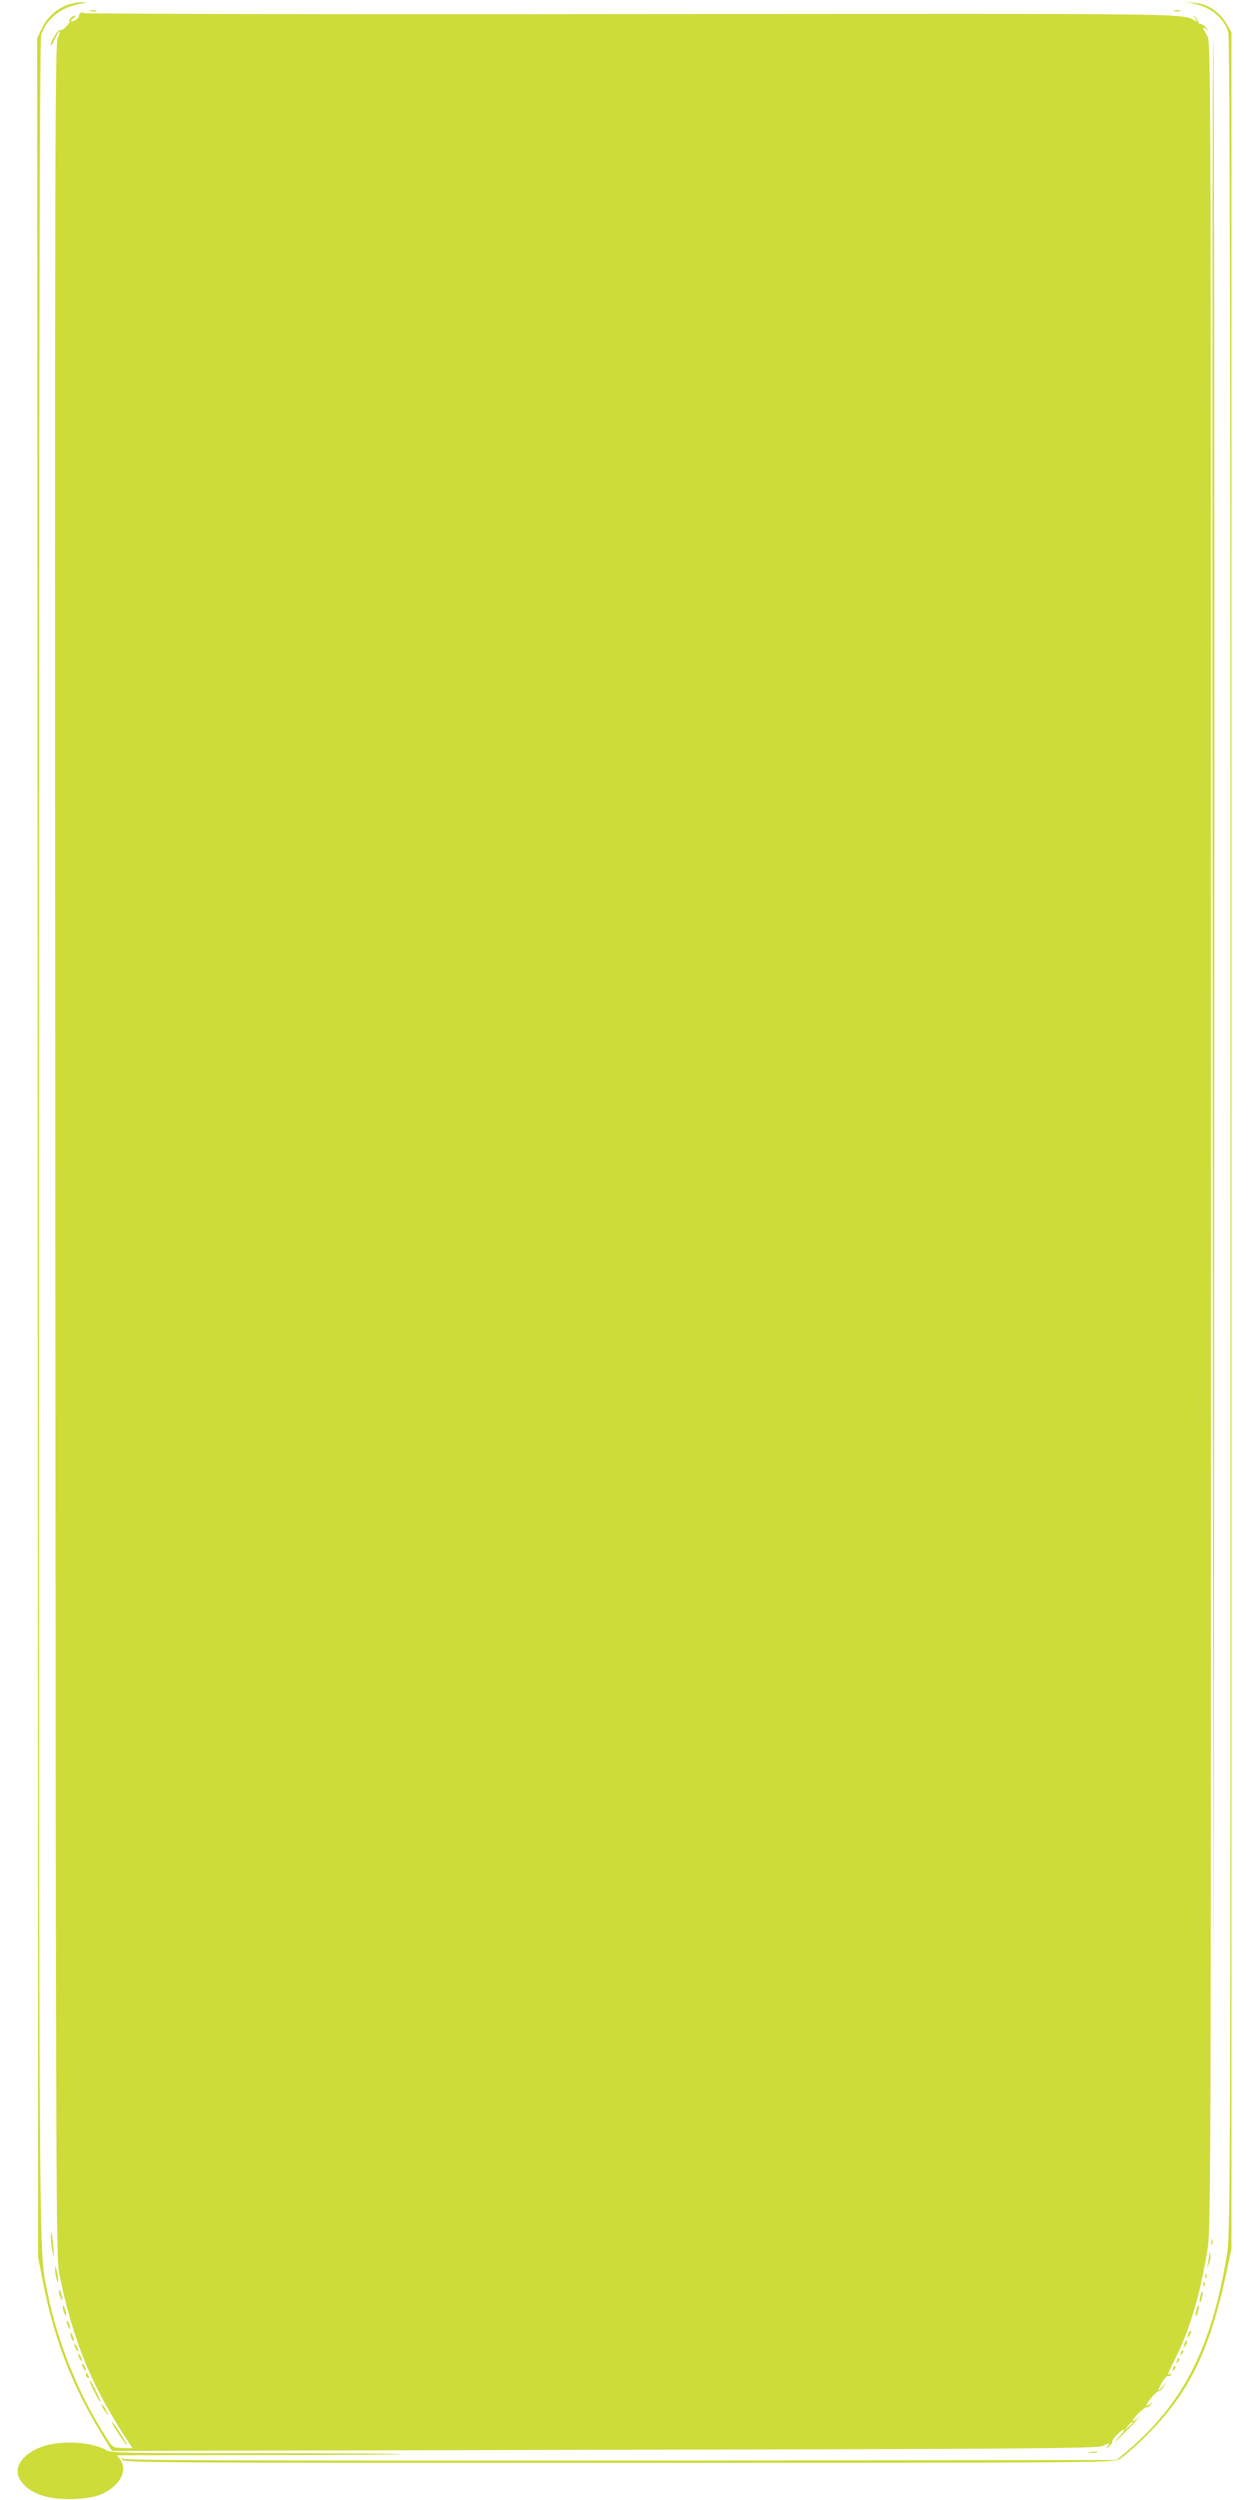 <?xml version="1.0" standalone="no"?>
<!DOCTYPE svg PUBLIC "-//W3C//DTD SVG 20010904//EN"
 "http://www.w3.org/TR/2001/REC-SVG-20010904/DTD/svg10.dtd">
<svg version="1.0" xmlns="http://www.w3.org/2000/svg"
 width="640pt" height="1280pt" viewBox="0 0 640 1280"
 preserveAspectRatio="xMidYMid meet">
<g transform="translate(0,1280) scale(0.1,-0.1)"
fill="#cddc39" stroke="none">
<path d="M349 12776 c-58 -20 -107 -64 -134 -120 l-25 -52 3 -5679 2 -5680 22
-115 c63 -326 161 -570 343 -857 l14 -22 2521 6 c2118 4 2525 7 2549 19 38 18
41 18 25 -3 -11 -15 -9 -14 9 1 12 11 20 22 17 24 -7 7 46 62 59 62 5 0 -3
-14 -19 -30 -16 -17 -27 -30 -24 -30 2 0 38 35 79 77 41 43 60 64 43 48 -18
-16 -33 -24 -33 -19 0 14 65 76 72 69 3 -3 11 3 19 12 13 16 12 17 -3 4 -10
-7 -18 -10 -18 -7 0 14 52 75 62 73 5 -1 17 9 25 23 l15 25 -21 -25 c-27 -32
-27 -21 0 24 12 20 25 34 29 31 5 -3 12 0 16 6 4 8 3 9 -4 5 -18 -11 -15 -2
27 82 72 144 123 315 161 539 20 117 20 168 20 5718 0 5579 0 5600 -20 5633
-25 40 -25 49 -2 31 14 -12 14 -10 -2 8 -10 12 -23 21 -29 20 -6 -1 -11 3 -12
10 0 7 -7 18 -15 25 -12 11 -12 11 0 -6 8 -11 11 -17 5 -15 -89 42 102 39
-2899 37 -1548 -2 -2809 1 -2803 5 8 6 7 7 -3 4 -8 -2 -15 -9 -15 -16 0 -13
-24 -31 -40 -31 -5 1 -1 7 9 15 11 8 15 15 9 15 -6 0 -16 -7 -23 -15 -7 -8 -9
-15 -4 -15 4 0 -3 -11 -16 -25 -12 -13 -27 -22 -31 -19 -10 6 -49 -55 -49 -76
0 -8 9 5 20 29 11 24 23 42 25 39 3 -3 -2 -18 -10 -35 -13 -27 -15 -657 -12
-5694 3 -5345 4 -5669 20 -5749 72 -351 167 -580 359 -870 l17 -25 -51 1 c-51
2 -51 2 -89 62 -137 215 -244 479 -294 727 -47 232 -45 -60 -45 5919 0 4174 3
5618 11 5647 24 80 102 143 198 159 42 7 43 8 11 8 -19 1 -51 -5 -71 -12z
m5451 -12379 c0 -2 -10 -12 -22 -23 l-23 -19 19 23 c18 21 26 27 26 19z"/>
<path d="M6117 12780 c86 -18 152 -76 172 -147 8 -26 11 -1766 11 -5653 0
-5588 0 -5616 -20 -5735 -79 -468 -222 -749 -504 -990 l-59 -50 -2535 -3
c-1895 -1 -2538 1 -2549 9 -11 9 -12 8 -7 -5 6 -15 200 -16 2536 -16 2374 0
2532 1 2566 17 20 10 84 65 142 123 216 215 323 432 408 828 l27 127 0 5675 0
5675 -27 46 c-34 58 -94 98 -156 104 l-47 4 42 -9z"/>
<path d="M463 12743 c9 -2 23 -2 30 0 6 3 -1 5 -18 5 -16 0 -22 -2 -12 -5z"/>
<path d="M6013 12743 c9 -2 23 -2 30 0 6 3 -1 5 -18 5 -16 0 -22 -2 -12 -5z"/>
<path d="M6208 8582 c1 -2215 3 -4749 5 -5632 1 -883 3 924 4 4015 2 3091 -1
5625 -5 5632 -4 6 -6 -1801 -4 -4015z"/>
<path d="M261 1339 c0 -19 4 -52 9 -74 7 -31 7 -24 3 30 -6 74 -13 101 -12 44z"/>
<path d="M6202 1320 c0 -14 2 -19 5 -12 2 6 2 18 0 25 -3 6 -5 1 -5 -13z"/>
<path d="M6191 1255 c-1 -11 -4 -31 -6 -45 l-6 -25 11 25 c6 13 9 33 7 45 -4
19 -4 19 -6 0z"/>
<path d="M282 1180 c0 -14 4 -36 8 -50 6 -20 8 -21 8 -5 0 11 -4 34 -8 50 -7
27 -8 27 -8 5z"/>
<path d="M6171 1144 c0 -11 3 -14 6 -6 3 7 2 16 -1 19 -3 4 -6 -2 -5 -13z"/>
<path d="M6161 1104 c0 -11 3 -14 6 -6 3 7 2 16 -1 19 -3 4 -6 -2 -5 -13z"/>
<path d="M301 1070 c0 -8 4 -24 9 -35 5 -13 9 -14 9 -5 0 8 -4 24 -9 35 -5 13
-9 14 -9 5z"/>
<path d="M6146 1044 c-4 -14 -5 -28 -3 -31 3 -2 8 8 11 23 4 14 5 28 3 31 -3
2 -8 -8 -11 -23z"/>
<path d="M321 990 c0 -8 4 -24 9 -35 5 -13 9 -14 9 -5 0 8 -4 24 -9 35 -5 13
-9 14 -9 5z"/>
<path d="M6126 974 c-4 -14 -5 -28 -3 -31 3 -2 8 8 11 23 4 14 5 28 3 31 -3 2
-8 -8 -11 -23z"/>
<path d="M341 915 c1 -19 18 -51 18 -35 0 8 -4 22 -9 30 -5 8 -9 11 -9 5z"/>
<path d="M6086 855 c-9 -26 -7 -32 5 -12 6 10 9 21 6 23 -2 3 -7 -2 -11 -11z"/>
<path d="M361 850 c0 -8 4 -22 9 -30 12 -18 12 -2 0 25 -6 13 -9 15 -9 5z"/>
<path d="M6066 805 c-9 -26 -7 -32 5 -12 6 10 9 21 6 23 -2 3 -7 -2 -11 -11z"/>
<path d="M380 795 c0 -5 5 -17 10 -25 5 -8 10 -10 10 -5 0 6 -5 17 -10 25 -5
8 -10 11 -10 5z"/>
<path d="M6046 753 c-6 -14 -5 -15 5 -6 7 7 10 15 7 18 -3 3 -9 -2 -12 -12z"/>
<path d="M400 745 c0 -5 5 -17 10 -25 5 -8 10 -10 10 -5 0 6 -5 17 -10 25 -5
8 -10 11 -10 5z"/>
<path d="M6026 713 c-6 -14 -5 -15 5 -6 7 7 10 15 7 18 -3 3 -9 -2 -12 -12z"/>
<path d="M420 695 c0 -5 5 -17 10 -25 5 -8 10 -10 10 -5 0 6 -5 17 -10 25 -5
8 -10 11 -10 5z"/>
<path d="M6006 673 c-6 -14 -5 -15 5 -6 7 7 10 15 7 18 -3 3 -9 -2 -12 -12z"/>
<path d="M440 641 c0 -6 4 -13 10 -16 6 -3 7 1 4 9 -7 18 -14 21 -14 7z"/>
<path d="M460 606 c0 -11 50 -106 55 -106 3 0 -7 24 -21 53 -28 55 -34 65 -34
53z"/>
<path d="M520 485 c0 -5 10 -21 21 -35 13 -17 17 -18 10 -5 -17 33 -31 51 -31
40z"/>
<path d="M585 373 c44 -68 65 -97 65 -90 0 9 -71 117 -78 117 -2 0 4 -12 13
-27z"/>
<path d="M290 290 c-114 -14 -200 -76 -200 -145 0 -46 51 -97 122 -121 80 -28
235 -25 306 5 95 42 138 120 97 179 l-16 21 727 1 c400 0 730 3 733 5 2 3
-331 5 -742 5 -632 -1 -750 1 -769 13 -53 33 -160 49 -258 37z"/>
<path d="M5578 243 c12 -2 30 -2 40 0 9 3 -1 5 -23 4 -22 0 -30 -2 -17 -4z"/>
</g>
</svg>
